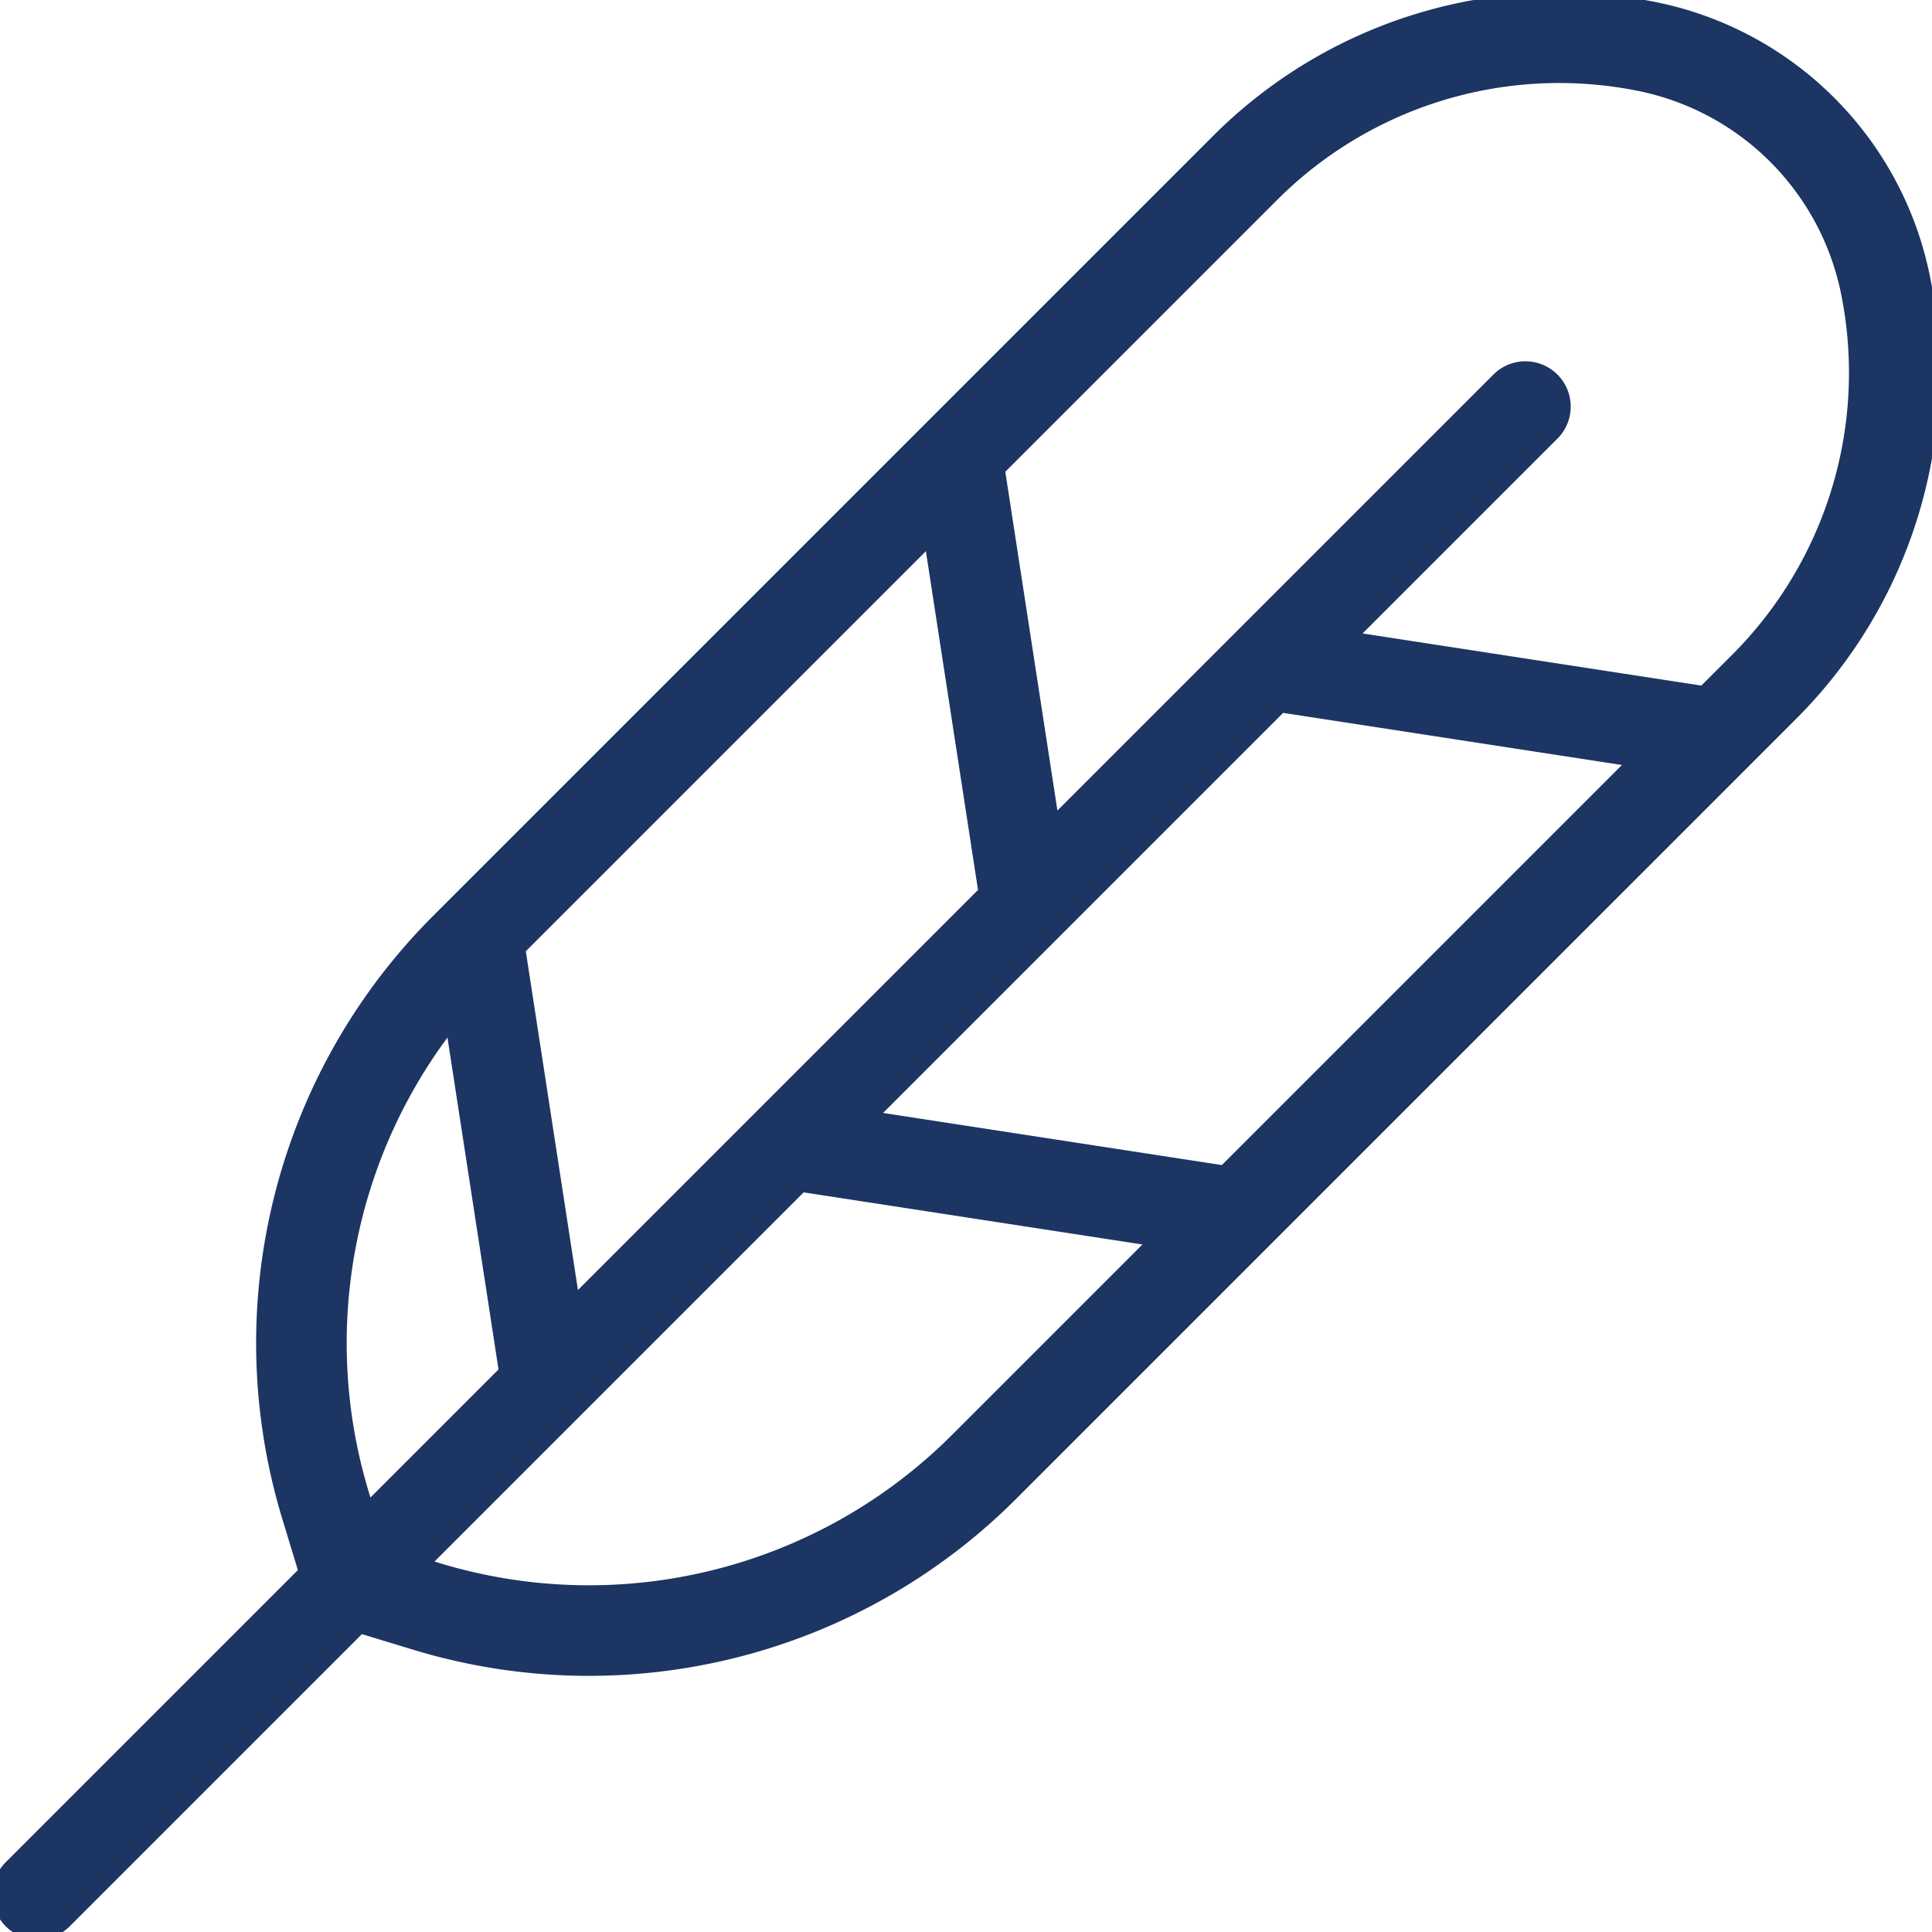 <svg xmlns="http://www.w3.org/2000/svg" version="1.1" xmlns:xlink="http://www.w3.org/1999/xlink" width="512" height="512" x="0" y="0" viewBox="0 0 512 512" style="enable-background:new 0 0 512 512" xml:space="preserve"><g><path d="m112.949 425.7-20.431-6.218-6.218-20.431c-15.925-52.324-1.714-109.166 36.96-147.841L330.001 44.469A117.678 117.678 0 0 1 436.29 12.287h0c32.005 6.401 57.022 31.418 63.423 63.423v0a117.678 117.678 0 0 1-32.182 106.289L260.79 388.74c-38.674 38.674-95.516 52.885-147.841 36.96zM404.253 107.747 10 502M455.061 194.469l-119.193-18.337M271.969 240.031l-18.337-119.193M144.899 367.101l-18.338-119.192M327.991 321.539l-119.193-18.337" style="stroke-width: 24; stroke-linecap: round; stroke-linejoin: round; stroke-miterlimit: 10;" fill="none" stroke="#1c3562" stroke-width="24" stroke-linecap="round" stroke-linejoin="round" stroke-miterlimit="10" data-original="#000000" opacity="1"></path></g></svg>